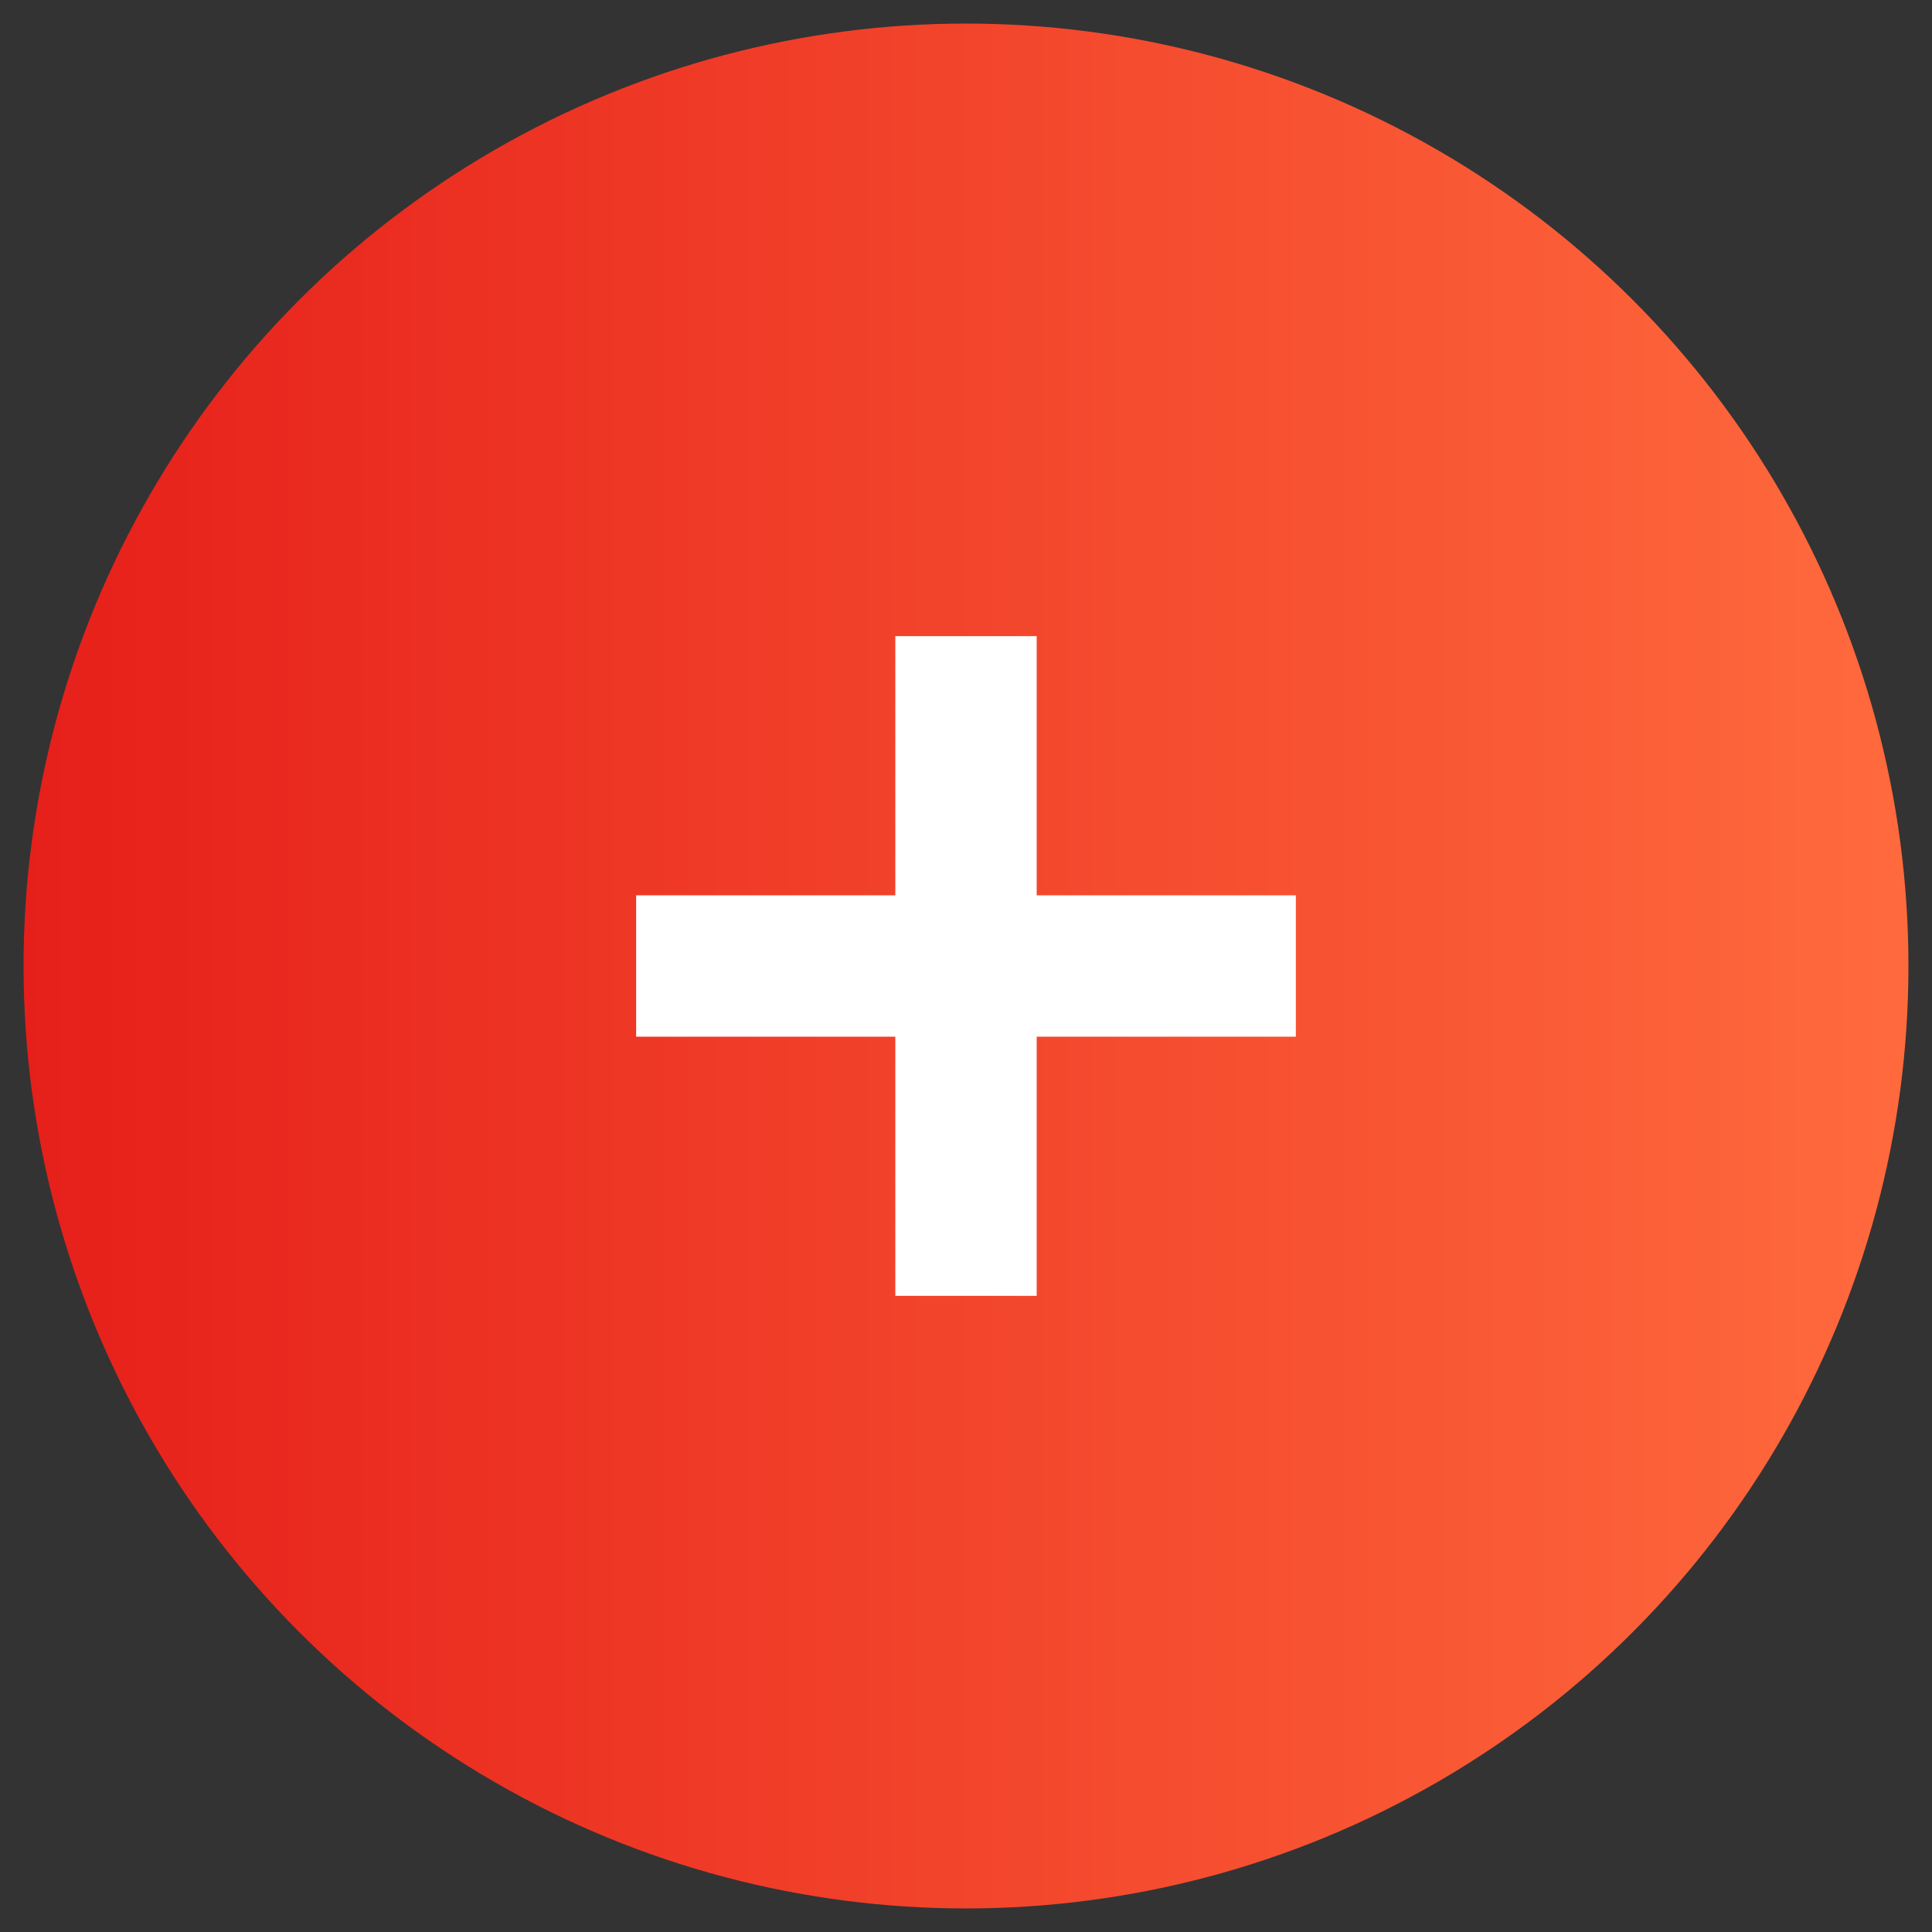 <?xml version="1.0" encoding="utf-8"?>
<!-- Generator: Adobe Illustrator 25.0.0, SVG Export Plug-In . SVG Version: 6.00 Build 0)  -->
<svg version="1.1" id="图层_1" xmlns="http://www.w3.org/2000/svg" xmlns:xlink="http://www.w3.org/1999/xlink" x="0px" y="0px"
	 viewBox="0 0 41 41" style="enable-background:new 0 0 41 41;" xml:space="preserve">
<rect x="0" y="0" width="41" height="41" fill="#333333" stroke="none"/>
<style type="text/css">
	.st0{fill:url(#SVGID_1_);}
	.st1{fill:#FFFFFF;}
</style>
<g>
	<linearGradient id="SVGID_1_" gradientUnits="userSpaceOnUse" x1="0.5" y1="20.5" x2="40.5" y2="20.5">
		<stop  offset="0" style="stop-color:#E61F1A"/>
		<stop  offset="1" style="stop-color:#FF6A3D"/>
	</linearGradient>
	<circle class="st0" cx="20.5" cy="20.5" r="20"/>
	<g>
		<rect x="19" y="13.5" class="st1" width="3" height="14"/>
		<rect x="13.5" y="19" class="st1" width="14" height="3"/>
	</g>
</g>
</svg>
